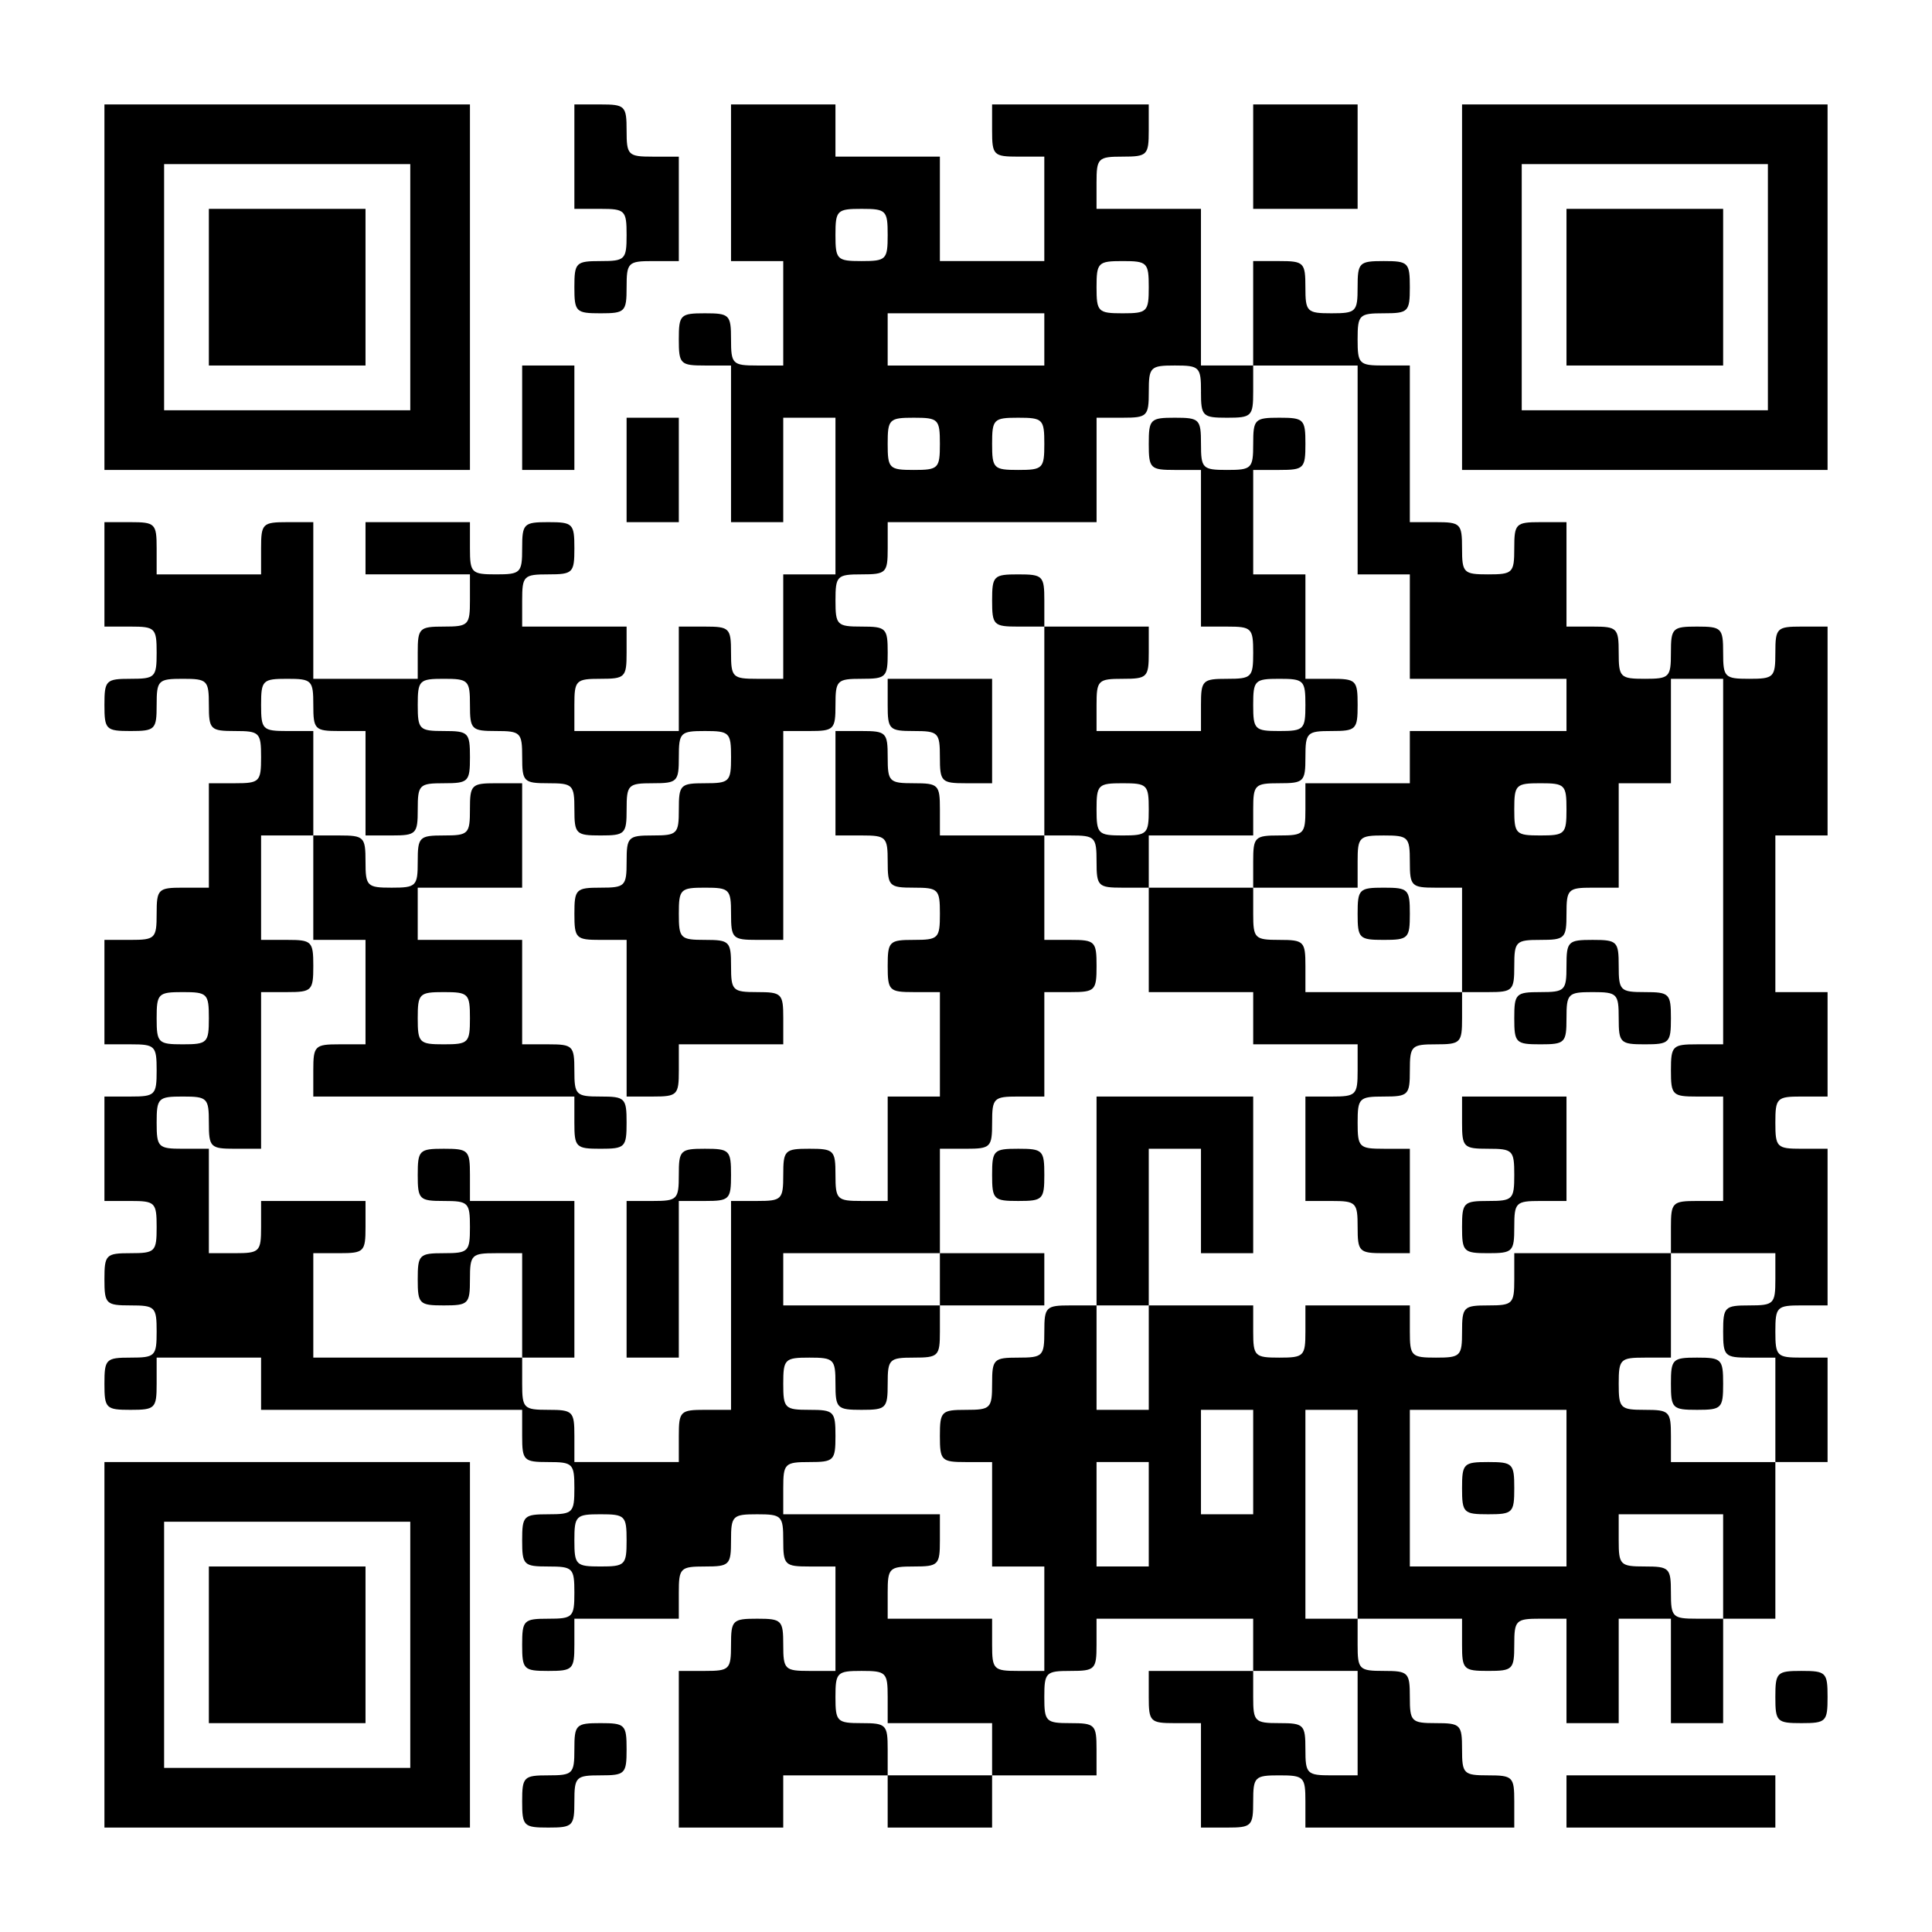 <?xml version="1.0" standalone="no"?>
<!DOCTYPE svg PUBLIC "-//W3C//DTD SVG 20010904//EN"
 "http://www.w3.org/TR/2001/REC-SVG-20010904/DTD/svg10.dtd">
<svg version="1.0" xmlns="http://www.w3.org/2000/svg"
 width="259pt" height="259pt" viewBox="0 0 259 259"
 preserveAspectRatio="xMidYMid meet">
<g transform="translate(0,259) scale(0.1,-0.1)"
fill="#000000" stroke="none">
<path d="M140 2205 l0 -245 245 0 245 0 0 245 0 245 -245 0 -245 0 0 -245z
m410 0 l0 -165 -165 0 -165 0 0 165 0 165 165 0 165 0 0 -165z"/>
<path d="M280 2205 l0 -105 105 0 105 0 0 105 0 105 -105 0 -105 0 0 -105z"/>
<path d="M770 2380 l0 -70 35 0 c33 0 35 -2 35 -35 0 -33 -2 -35 -35 -35 -33
0 -35 -2 -35 -35 0 -33 2 -35 35 -35 33 0 35 2 35 35 0 33 2 35 35 35 l35 0 0
70 0 70 -35 0 c-33 0 -35 2 -35 35 0 33 -2 35 -35 35 l-35 0 0 -70z"/>
<path d="M980 2345 l0 -105 35 0 35 0 0 -70 0 -70 -35 0 c-33 0 -35 2 -35 35
0 33 -2 35 -35 35 -33 0 -35 -2 -35 -35 0 -33 2 -35 35 -35 l35 0 0 -105 0
-105 35 0 35 0 0 70 0 70 35 0 35 0 0 -105 0 -105 -35 0 -35 0 0 -70 0 -70
-35 0 c-33 0 -35 2 -35 35 0 33 -2 35 -35 35 l-35 0 0 -70 0 -70 -70 0 -70 0
0 35 c0 33 2 35 35 35 33 0 35 2 35 35 l0 35 -70 0 -70 0 0 35 c0 33 2 35 35
35 33 0 35 2 35 35 0 33 -2 35 -35 35 -33 0 -35 -2 -35 -35 0 -33 -2 -35 -35
-35 -33 0 -35 2 -35 35 l0 35 -70 0 -70 0 0 -35 0 -35 70 0 70 0 0 -35 c0 -33
-2 -35 -35 -35 -33 0 -35 -2 -35 -35 l0 -35 -70 0 -70 0 0 105 0 105 -35 0
c-33 0 -35 -2 -35 -35 l0 -35 -70 0 -70 0 0 35 c0 33 -2 35 -35 35 l-35 0 0
-70 0 -70 35 0 c33 0 35 -2 35 -35 0 -33 -2 -35 -35 -35 -33 0 -35 -2 -35 -35
0 -33 2 -35 35 -35 33 0 35 2 35 35 0 33 2 35 35 35 33 0 35 -2 35 -35 0 -33
2 -35 35 -35 33 0 35 -2 35 -35 0 -33 -2 -35 -35 -35 l-35 0 0 -70 0 -70 -35
0 c-33 0 -35 -2 -35 -35 0 -33 -2 -35 -35 -35 l-35 0 0 -70 0 -70 35 0 c33 0
35 -2 35 -35 0 -33 -2 -35 -35 -35 l-35 0 0 -70 0 -70 35 0 c33 0 35 -2 35
-35 0 -33 -2 -35 -35 -35 -33 0 -35 -2 -35 -35 0 -33 2 -35 35 -35 33 0 35 -2
35 -35 0 -33 -2 -35 -35 -35 -33 0 -35 -2 -35 -35 0 -33 2 -35 35 -35 33 0 35
2 35 35 l0 35 70 0 70 0 0 -35 0 -35 175 0 175 0 0 -35 c0 -33 2 -35 35 -35
33 0 35 -2 35 -35 0 -33 -2 -35 -35 -35 -33 0 -35 -2 -35 -35 0 -33 2 -35 35
-35 33 0 35 -2 35 -35 0 -33 -2 -35 -35 -35 -33 0 -35 -2 -35 -35 0 -33 2 -35
35 -35 33 0 35 2 35 35 l0 35 70 0 70 0 0 35 c0 33 2 35 35 35 33 0 35 2 35
35 0 33 2 35 35 35 33 0 35 -2 35 -35 0 -33 2 -35 35 -35 l35 0 0 -70 0 -70
-35 0 c-33 0 -35 2 -35 35 0 33 -2 35 -35 35 -33 0 -35 -2 -35 -35 0 -33 -2
-35 -35 -35 l-35 0 0 -105 0 -105 70 0 70 0 0 35 0 35 70 0 70 0 0 -35 0 -35
70 0 70 0 0 35 0 35 70 0 70 0 0 35 c0 33 -2 35 -35 35 -33 0 -35 2 -35 35 0
33 2 35 35 35 33 0 35 2 35 35 l0 35 105 0 105 0 0 -35 0 -35 -70 0 -70 0 0
-35 c0 -33 2 -35 35 -35 l35 0 0 -70 0 -70 35 0 c33 0 35 2 35 35 0 33 2 35
35 35 33 0 35 -2 35 -35 l0 -35 140 0 140 0 0 35 c0 33 -2 35 -35 35 -33 0
-35 2 -35 35 0 33 -2 35 -35 35 -33 0 -35 2 -35 35 0 33 -2 35 -35 35 -33 0
-35 2 -35 35 l0 35 70 0 70 0 0 -35 c0 -33 2 -35 35 -35 33 0 35 2 35 35 0 33
2 35 35 35 l35 0 0 -70 0 -70 35 0 35 0 0 70 0 70 35 0 35 0 0 -70 0 -70 35 0
35 0 0 70 0 70 35 0 35 0 0 105 0 105 35 0 35 0 0 70 0 70 -35 0 c-33 0 -35 2
-35 35 0 33 2 35 35 35 l35 0 0 105 0 105 -35 0 c-33 0 -35 2 -35 35 0 33 2
35 35 35 l35 0 0 70 0 70 -35 0 -35 0 0 105 0 105 35 0 35 0 0 140 0 140 -35
0 c-33 0 -35 -2 -35 -35 0 -33 -2 -35 -35 -35 -33 0 -35 2 -35 35 0 33 -2 35
-35 35 -33 0 -35 -2 -35 -35 0 -33 -2 -35 -35 -35 -33 0 -35 2 -35 35 0 33 -2
35 -35 35 l-35 0 0 70 0 70 -35 0 c-33 0 -35 -2 -35 -35 0 -33 -2 -35 -35 -35
-33 0 -35 2 -35 35 0 33 -2 35 -35 35 l-35 0 0 105 0 105 -35 0 c-33 0 -35 2
-35 35 0 33 2 35 35 35 33 0 35 2 35 35 0 33 -2 35 -35 35 -33 0 -35 -2 -35
-35 0 -33 -2 -35 -35 -35 -33 0 -35 2 -35 35 0 33 -2 35 -35 35 l-35 0 0 -70
0 -70 -35 0 -35 0 0 105 0 105 -70 0 -70 0 0 35 c0 33 2 35 35 35 33 0 35 2
35 35 l0 35 -105 0 -105 0 0 -35 c0 -33 2 -35 35 -35 l35 0 0 -70 0 -70 -70 0
-70 0 0 70 0 70 -70 0 -70 0 0 35 0 35 -70 0 -70 0 0 -105z m210 -70 c0 -33
-2 -35 -35 -35 -33 0 -35 2 -35 35 0 33 2 35 35 35 33 0 35 -2 35 -35z m350
-70 c0 -33 -2 -35 -35 -35 -33 0 -35 2 -35 35 0 33 2 35 35 35 33 0 35 -2 35
-35z m-140 -70 l0 -35 -105 0 -105 0 0 35 0 35 105 0 105 0 0 -35z m210 -70
c0 -33 2 -35 35 -35 33 0 35 2 35 35 l0 35 70 0 70 0 0 -140 0 -140 35 0 35 0
0 -70 0 -70 105 0 105 0 0 -35 0 -35 -105 0 -105 0 0 -35 0 -35 -70 0 -70 0 0
-35 c0 -33 -2 -35 -35 -35 -33 0 -35 -2 -35 -35 l0 -35 70 0 70 0 0 35 c0 33
2 35 35 35 33 0 35 -2 35 -35 0 -33 2 -35 35 -35 l35 0 0 -70 0 -70 35 0 c33
0 35 2 35 35 0 33 2 35 35 35 33 0 35 2 35 35 0 33 2 35 35 35 l35 0 0 70 0
70 35 0 35 0 0 70 0 70 35 0 35 0 0 -245 0 -245 -35 0 c-33 0 -35 -2 -35 -35
0 -33 2 -35 35 -35 l35 0 0 -70 0 -70 -35 0 c-33 0 -35 -2 -35 -35 l0 -35 70
0 70 0 0 -35 c0 -33 -2 -35 -35 -35 -33 0 -35 -2 -35 -35 0 -33 2 -35 35 -35
l35 0 0 -70 0 -70 -70 0 -70 0 0 35 c0 33 -2 35 -35 35 -33 0 -35 2 -35 35 0
33 2 35 35 35 l35 0 0 70 0 70 -105 0 -105 0 0 -35 c0 -33 -2 -35 -35 -35 -33
0 -35 -2 -35 -35 0 -33 -2 -35 -35 -35 -33 0 -35 2 -35 35 l0 35 -70 0 -70 0
0 -35 c0 -33 -2 -35 -35 -35 -33 0 -35 2 -35 35 l0 35 -70 0 -70 0 0 -70 0
-70 -35 0 -35 0 0 70 0 70 -35 0 c-33 0 -35 -2 -35 -35 0 -33 -2 -35 -35 -35
-33 0 -35 -2 -35 -35 0 -33 -2 -35 -35 -35 -33 0 -35 -2 -35 -35 0 -33 2 -35
35 -35 l35 0 0 -70 0 -70 35 0 35 0 0 -70 0 -70 -35 0 c-33 0 -35 2 -35 35 l0
35 -70 0 -70 0 0 35 c0 33 2 35 35 35 33 0 35 2 35 35 l0 35 -105 0 -105 0 0
35 c0 33 2 35 35 35 33 0 35 2 35 35 0 33 -2 35 -35 35 -33 0 -35 2 -35 35 0
33 2 35 35 35 33 0 35 -2 35 -35 0 -33 2 -35 35 -35 33 0 35 2 35 35 0 33 2
35 35 35 33 0 35 2 35 35 l0 35 -105 0 -105 0 0 35 0 35 105 0 105 0 0 70 0
70 35 0 c33 0 35 2 35 35 0 33 2 35 35 35 l35 0 0 70 0 70 35 0 c33 0 35 2 35
35 0 33 -2 35 -35 35 l-35 0 0 70 0 70 -70 0 -70 0 0 35 c0 33 -2 35 -35 35
-33 0 -35 2 -35 35 0 33 -2 35 -35 35 l-35 0 0 -70 0 -70 35 0 c33 0 35 -2 35
-35 0 -33 2 -35 35 -35 33 0 35 -2 35 -35 0 -33 -2 -35 -35 -35 -33 0 -35 -2
-35 -35 0 -33 2 -35 35 -35 l35 0 0 -70 0 -70 -35 0 -35 0 0 -70 0 -70 -35 0
c-33 0 -35 2 -35 35 0 33 -2 35 -35 35 -33 0 -35 -2 -35 -35 0 -33 -2 -35 -35
-35 l-35 0 0 -140 0 -140 -35 0 c-33 0 -35 -2 -35 -35 l0 -35 -70 0 -70 0 0
35 c0 33 -2 35 -35 35 -33 0 -35 2 -35 35 l0 35 -140 0 -140 0 0 70 0 70 35 0
c33 0 35 2 35 35 l0 35 -70 0 -70 0 0 -35 c0 -33 -2 -35 -35 -35 l-35 0 0 70
0 70 -35 0 c-33 0 -35 2 -35 35 0 33 2 35 35 35 33 0 35 -2 35 -35 0 -33 2
-35 35 -35 l35 0 0 105 0 105 35 0 c33 0 35 2 35 35 0 33 -2 35 -35 35 l-35 0
0 70 0 70 35 0 35 0 0 70 0 70 -35 0 c-33 0 -35 2 -35 35 0 33 2 35 35 35 33
0 35 -2 35 -35 0 -33 2 -35 35 -35 l35 0 0 -70 0 -70 35 0 c33 0 35 2 35 35 0
33 2 35 35 35 33 0 35 2 35 35 0 33 -2 35 -35 35 -33 0 -35 2 -35 35 0 33 2
35 35 35 33 0 35 -2 35 -35 0 -33 2 -35 35 -35 33 0 35 -2 35 -35 0 -33 2 -35
35 -35 33 0 35 -2 35 -35 0 -33 2 -35 35 -35 33 0 35 2 35 35 0 33 2 35 35 35
33 0 35 2 35 35 0 33 2 35 35 35 33 0 35 -2 35 -35 0 -33 -2 -35 -35 -35 -33
0 -35 -2 -35 -35 0 -33 -2 -35 -35 -35 -33 0 -35 -2 -35 -35 0 -33 -2 -35 -35
-35 -33 0 -35 -2 -35 -35 0 -33 2 -35 35 -35 l35 0 0 -105 0 -105 35 0 c33 0
35 2 35 35 l0 35 70 0 70 0 0 35 c0 33 -2 35 -35 35 -33 0 -35 2 -35 35 0 33
-2 35 -35 35 -33 0 -35 2 -35 35 0 33 2 35 35 35 33 0 35 -2 35 -35 0 -33 2
-35 35 -35 l35 0 0 140 0 140 35 0 c33 0 35 2 35 35 0 33 2 35 35 35 33 0 35
2 35 35 0 33 -2 35 -35 35 -33 0 -35 2 -35 35 0 33 2 35 35 35 33 0 35 2 35
35 l0 35 140 0 140 0 0 70 0 70 35 0 c33 0 35 2 35 35 0 33 2 35 35 35 33 0
35 -2 35 -35z m-350 -70 c0 -33 -2 -35 -35 -35 -33 0 -35 2 -35 35 0 33 2 35
35 35 33 0 35 -2 35 -35z m140 0 c0 -33 -2 -35 -35 -35 -33 0 -35 2 -35 35 0
33 2 35 35 35 33 0 35 -2 35 -35z m700 -490 c0 -33 -2 -35 -35 -35 -33 0 -35
2 -35 35 0 33 2 35 35 35 33 0 35 -2 35 -35z m-1820 -280 c0 -33 -2 -35 -35
-35 -33 0 -35 2 -35 35 0 33 2 35 35 35 33 0 35 -2 35 -35z m1400 -595 l0 -70
-35 0 -35 0 0 70 0 70 35 0 35 0 0 -70z m140 -70 l0 -140 -35 0 -35 0 0 140 0
140 35 0 35 0 0 -140z m280 35 l0 -105 -105 0 -105 0 0 105 0 105 105 0 105 0
0 -105z m-560 -35 l0 -70 -35 0 -35 0 0 70 0 70 35 0 35 0 0 -70z m-700 -35
c0 -33 -2 -35 -35 -35 -33 0 -35 2 -35 35 0 33 2 35 35 35 33 0 35 -2 35 -35z
m1470 -35 l0 -70 -35 0 c-33 0 -35 2 -35 35 0 33 -2 35 -35 35 -33 0 -35 2
-35 35 l0 35 70 0 70 0 0 -70z m-1120 -175 l0 -35 70 0 70 0 0 -35 0 -35 -70
0 -70 0 0 35 c0 33 -2 35 -35 35 -33 0 -35 2 -35 35 0 33 2 35 35 35 33 0 35
-2 35 -35z m630 -35 l0 -70 -35 0 c-33 0 -35 2 -35 35 0 33 -2 35 -35 35 -33
0 -35 2 -35 35 l0 35 70 0 70 0 0 -70z"/>
<path d="M1540 1995 c0 -33 2 -35 35 -35 l35 0 0 -105 0 -105 35 0 c33 0 35
-2 35 -35 0 -33 -2 -35 -35 -35 -33 0 -35 -2 -35 -35 l0 -35 -70 0 -70 0 0 35
c0 33 2 35 35 35 33 0 35 2 35 35 l0 35 -70 0 -70 0 0 35 c0 33 -2 35 -35 35
-33 0 -35 -2 -35 -35 0 -33 2 -35 35 -35 l35 0 0 -140 0 -140 35 0 c33 0 35
-2 35 -35 0 -33 2 -35 35 -35 l35 0 0 -70 0 -70 70 0 70 0 0 -35 0 -35 70 0
70 0 0 -35 c0 -33 -2 -35 -35 -35 l-35 0 0 -70 0 -70 35 0 c33 0 35 -2 35 -35
0 -33 2 -35 35 -35 l35 0 0 70 0 70 -35 0 c-33 0 -35 2 -35 35 0 33 2 35 35
35 33 0 35 2 35 35 0 33 2 35 35 35 33 0 35 2 35 35 l0 35 -105 0 -105 0 0 35
c0 33 -2 35 -35 35 -33 0 -35 2 -35 35 l0 35 -70 0 -70 0 0 35 0 35 70 0 70 0
0 35 c0 33 2 35 35 35 33 0 35 2 35 35 0 33 2 35 35 35 33 0 35 2 35 35 0 33
-2 35 -35 35 l-35 0 0 70 0 70 -35 0 -35 0 0 70 0 70 35 0 c33 0 35 2 35 35 0
33 -2 35 -35 35 -33 0 -35 -2 -35 -35 0 -33 -2 -35 -35 -35 -33 0 -35 2 -35
35 0 33 -2 35 -35 35 -33 0 -35 -2 -35 -35z m210 -350 c0 -33 -2 -35 -35 -35
-33 0 -35 2 -35 35 0 33 2 35 35 35 33 0 35 -2 35 -35z m-210 -140 c0 -33 -2
-35 -35 -35 -33 0 -35 2 -35 35 0 33 2 35 35 35 33 0 35 -2 35 -35z"/>
<path d="M1190 1645 c0 -33 2 -35 35 -35 33 0 35 -2 35 -35 0 -33 2 -35 35
-35 l35 0 0 70 0 70 -70 0 -70 0 0 -35z"/>
<path d="M630 1505 c0 -33 -2 -35 -35 -35 -33 0 -35 -2 -35 -35 0 -33 -2 -35
-35 -35 -33 0 -35 2 -35 35 0 33 -2 35 -35 35 l-35 0 0 -70 0 -70 35 0 35 0 0
-70 0 -70 -35 0 c-33 0 -35 -2 -35 -35 l0 -35 175 0 175 0 0 -35 c0 -33 2 -35
35 -35 33 0 35 2 35 35 0 33 -2 35 -35 35 -33 0 -35 2 -35 35 0 33 -2 35 -35
35 l-35 0 0 70 0 70 -70 0 -70 0 0 35 0 35 70 0 70 0 0 70 0 70 -35 0 c-33 0
-35 -2 -35 -35z m0 -280 c0 -33 -2 -35 -35 -35 -33 0 -35 2 -35 35 0 33 2 35
35 35 33 0 35 -2 35 -35z"/>
<path d="M1820 1365 c0 -33 2 -35 35 -35 33 0 35 2 35 35 0 33 -2 35 -35 35
-33 0 -35 -2 -35 -35z"/>
<path d="M2100 1295 c0 -33 -2 -35 -35 -35 -33 0 -35 -2 -35 -35 0 -33 2 -35
35 -35 33 0 35 2 35 35 0 33 2 35 35 35 33 0 35 -2 35 -35 0 -33 2 -35 35 -35
33 0 35 2 35 35 0 33 -2 35 -35 35 -33 0 -35 2 -35 35 0 33 -2 35 -35 35 -33
0 -35 -2 -35 -35z"/>
<path d="M1470 980 l0 -140 35 0 35 0 0 105 0 105 35 0 35 0 0 -70 0 -70 35 0
35 0 0 105 0 105 -105 0 -105 0 0 -140z"/>
<path d="M1960 1085 c0 -33 2 -35 35 -35 33 0 35 -2 35 -35 0 -33 -2 -35 -35
-35 -33 0 -35 -2 -35 -35 0 -33 2 -35 35 -35 33 0 35 2 35 35 0 33 2 35 35 35
l35 0 0 70 0 70 -70 0 -70 0 0 -35z"/>
<path d="M560 1015 c0 -33 2 -35 35 -35 33 0 35 -2 35 -35 0 -33 -2 -35 -35
-35 -33 0 -35 -2 -35 -35 0 -33 2 -35 35 -35 33 0 35 2 35 35 0 33 2 35 35 35
l35 0 0 -70 0 -70 35 0 35 0 0 105 0 105 -70 0 -70 0 0 35 c0 33 -2 35 -35 35
-33 0 -35 -2 -35 -35z"/>
<path d="M910 1015 c0 -33 -2 -35 -35 -35 l-35 0 0 -105 0 -105 35 0 35 0 0
105 0 105 35 0 c33 0 35 2 35 35 0 33 -2 35 -35 35 -33 0 -35 -2 -35 -35z"/>
<path d="M1330 1015 c0 -33 2 -35 35 -35 33 0 35 2 35 35 0 33 -2 35 -35 35
-33 0 -35 -2 -35 -35z"/>
<path d="M1260 875 l0 -35 70 0 70 0 0 35 0 35 -70 0 -70 0 0 -35z"/>
<path d="M2240 735 c0 -33 2 -35 35 -35 33 0 35 2 35 35 0 33 -2 35 -35 35
-33 0 -35 -2 -35 -35z"/>
<path d="M1960 595 c0 -33 2 -35 35 -35 33 0 35 2 35 35 0 33 -2 35 -35 35
-33 0 -35 -2 -35 -35z"/>
<path d="M1680 2380 l0 -70 70 0 70 0 0 70 0 70 -70 0 -70 0 0 -70z"/>
<path d="M1960 2205 l0 -245 245 0 245 0 0 245 0 245 -245 0 -245 0 0 -245z
m410 0 l0 -165 -165 0 -165 0 0 165 0 165 165 0 165 0 0 -165z"/>
<path d="M2100 2205 l0 -105 105 0 105 0 0 105 0 105 -105 0 -105 0 0 -105z"/>
<path d="M700 2030 l0 -70 35 0 35 0 0 70 0 70 -35 0 -35 0 0 -70z"/>
<path d="M840 1960 l0 -70 35 0 35 0 0 70 0 70 -35 0 -35 0 0 -70z"/>
<path d="M140 385 l0 -245 245 0 245 0 0 245 0 245 -245 0 -245 0 0 -245z
m410 0 l0 -165 -165 0 -165 0 0 165 0 165 165 0 165 0 0 -165z"/>
<path d="M280 385 l0 -105 105 0 105 0 0 105 0 105 -105 0 -105 0 0 -105z"/>
<path d="M2380 315 c0 -33 2 -35 35 -35 33 0 35 2 35 35 0 33 -2 35 -35 35
-33 0 -35 -2 -35 -35z"/>
<path d="M770 245 c0 -33 -2 -35 -35 -35 -33 0 -35 -2 -35 -35 0 -33 2 -35 35
-35 33 0 35 2 35 35 0 33 2 35 35 35 33 0 35 2 35 35 0 33 -2 35 -35 35 -33 0
-35 -2 -35 -35z"/>
<path d="M2100 175 l0 -35 140 0 140 0 0 35 0 35 -140 0 -140 0 0 -35z"/>
</g>
</svg>
